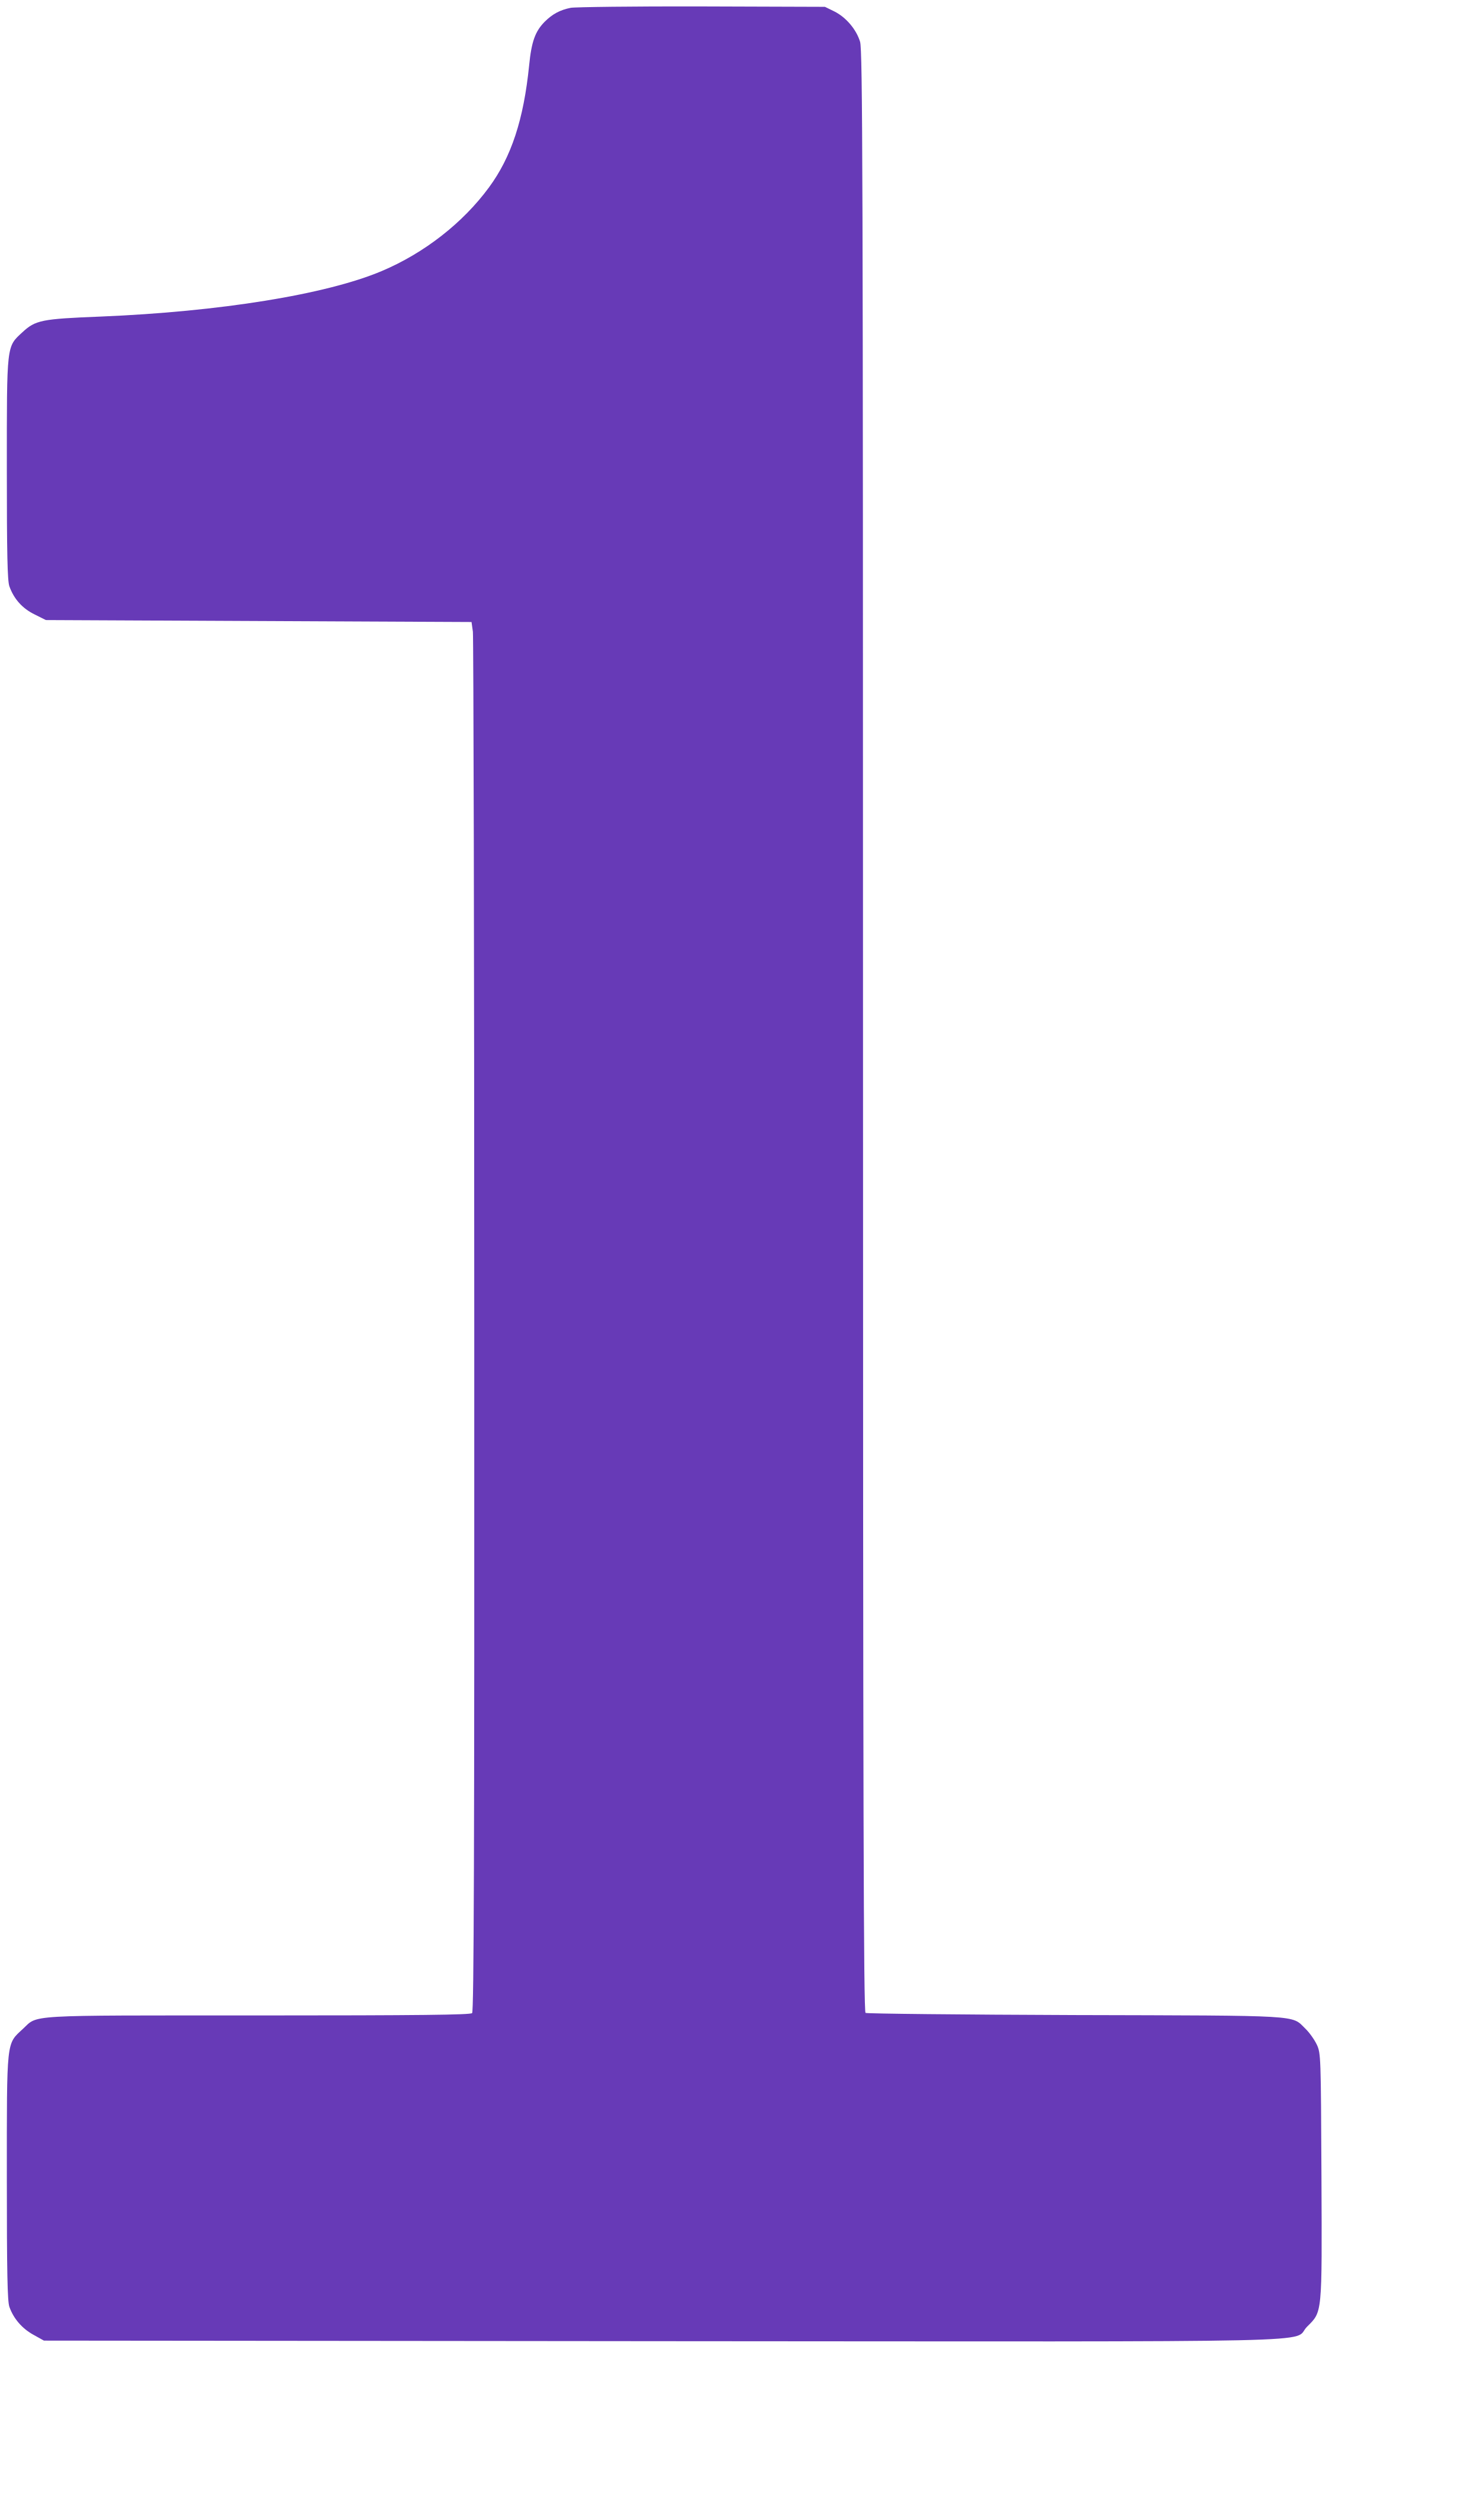 <?xml version="1.0" standalone="no"?>
<!DOCTYPE svg PUBLIC "-//W3C//DTD SVG 20010904//EN"
 "http://www.w3.org/TR/2001/REC-SVG-20010904/DTD/svg10.dtd">
<svg version="1.0" xmlns="http://www.w3.org/2000/svg"
 width="758pt" height="1280pt" viewBox="0 0 758 1280"
 preserveAspectRatio="xMidYMid meet">
<g transform="translate(0,1280) scale(0.1,-0.1)"
fill="#673ab7" stroke="none">
<path d="M2923 12760 c-55 -11 -94 -32 -134 -72 -48 -49 -67 -101 -79 -223
-28 -277 -91 -469 -206 -625 -133 -181 -331 -336 -549 -428 -284 -120 -830
-208 -1440 -233 -303 -12 -333 -18 -401 -81 -81 -75 -79 -58 -79 -698 0 -438
3 -573 13 -602 23 -65 67 -114 129 -144 l58 -29 1090 -5 1090 -5 7 -50 c3 -27
7 -1627 7 -3556 1 -2714 -2 -3508 -11 -3517 -9 -9 -267 -12 -1100 -12 -1209 0
-1120 5 -1202 -70 -84 -78 -81 -50 -81 -760 0 -488 3 -633 13 -662 21 -60 65
-111 123 -143 l54 -30 3165 -3 c3551 -2 3221 -10 3304 74 79 79 77 56 74 770
-3 616 -3 630 -24 675 -12 25 -38 62 -59 82 -72 70 -5 66 -1180 69 -583 2
-1066 7 -1072 11 -10 7 -13 1023 -13 5026 0 4397 -2 5024 -15 5067 -19 63 -72
126 -133 156 l-47 23 -630 2 c-346 1 -649 -3 -672 -7z"/>
</g>
</svg>
